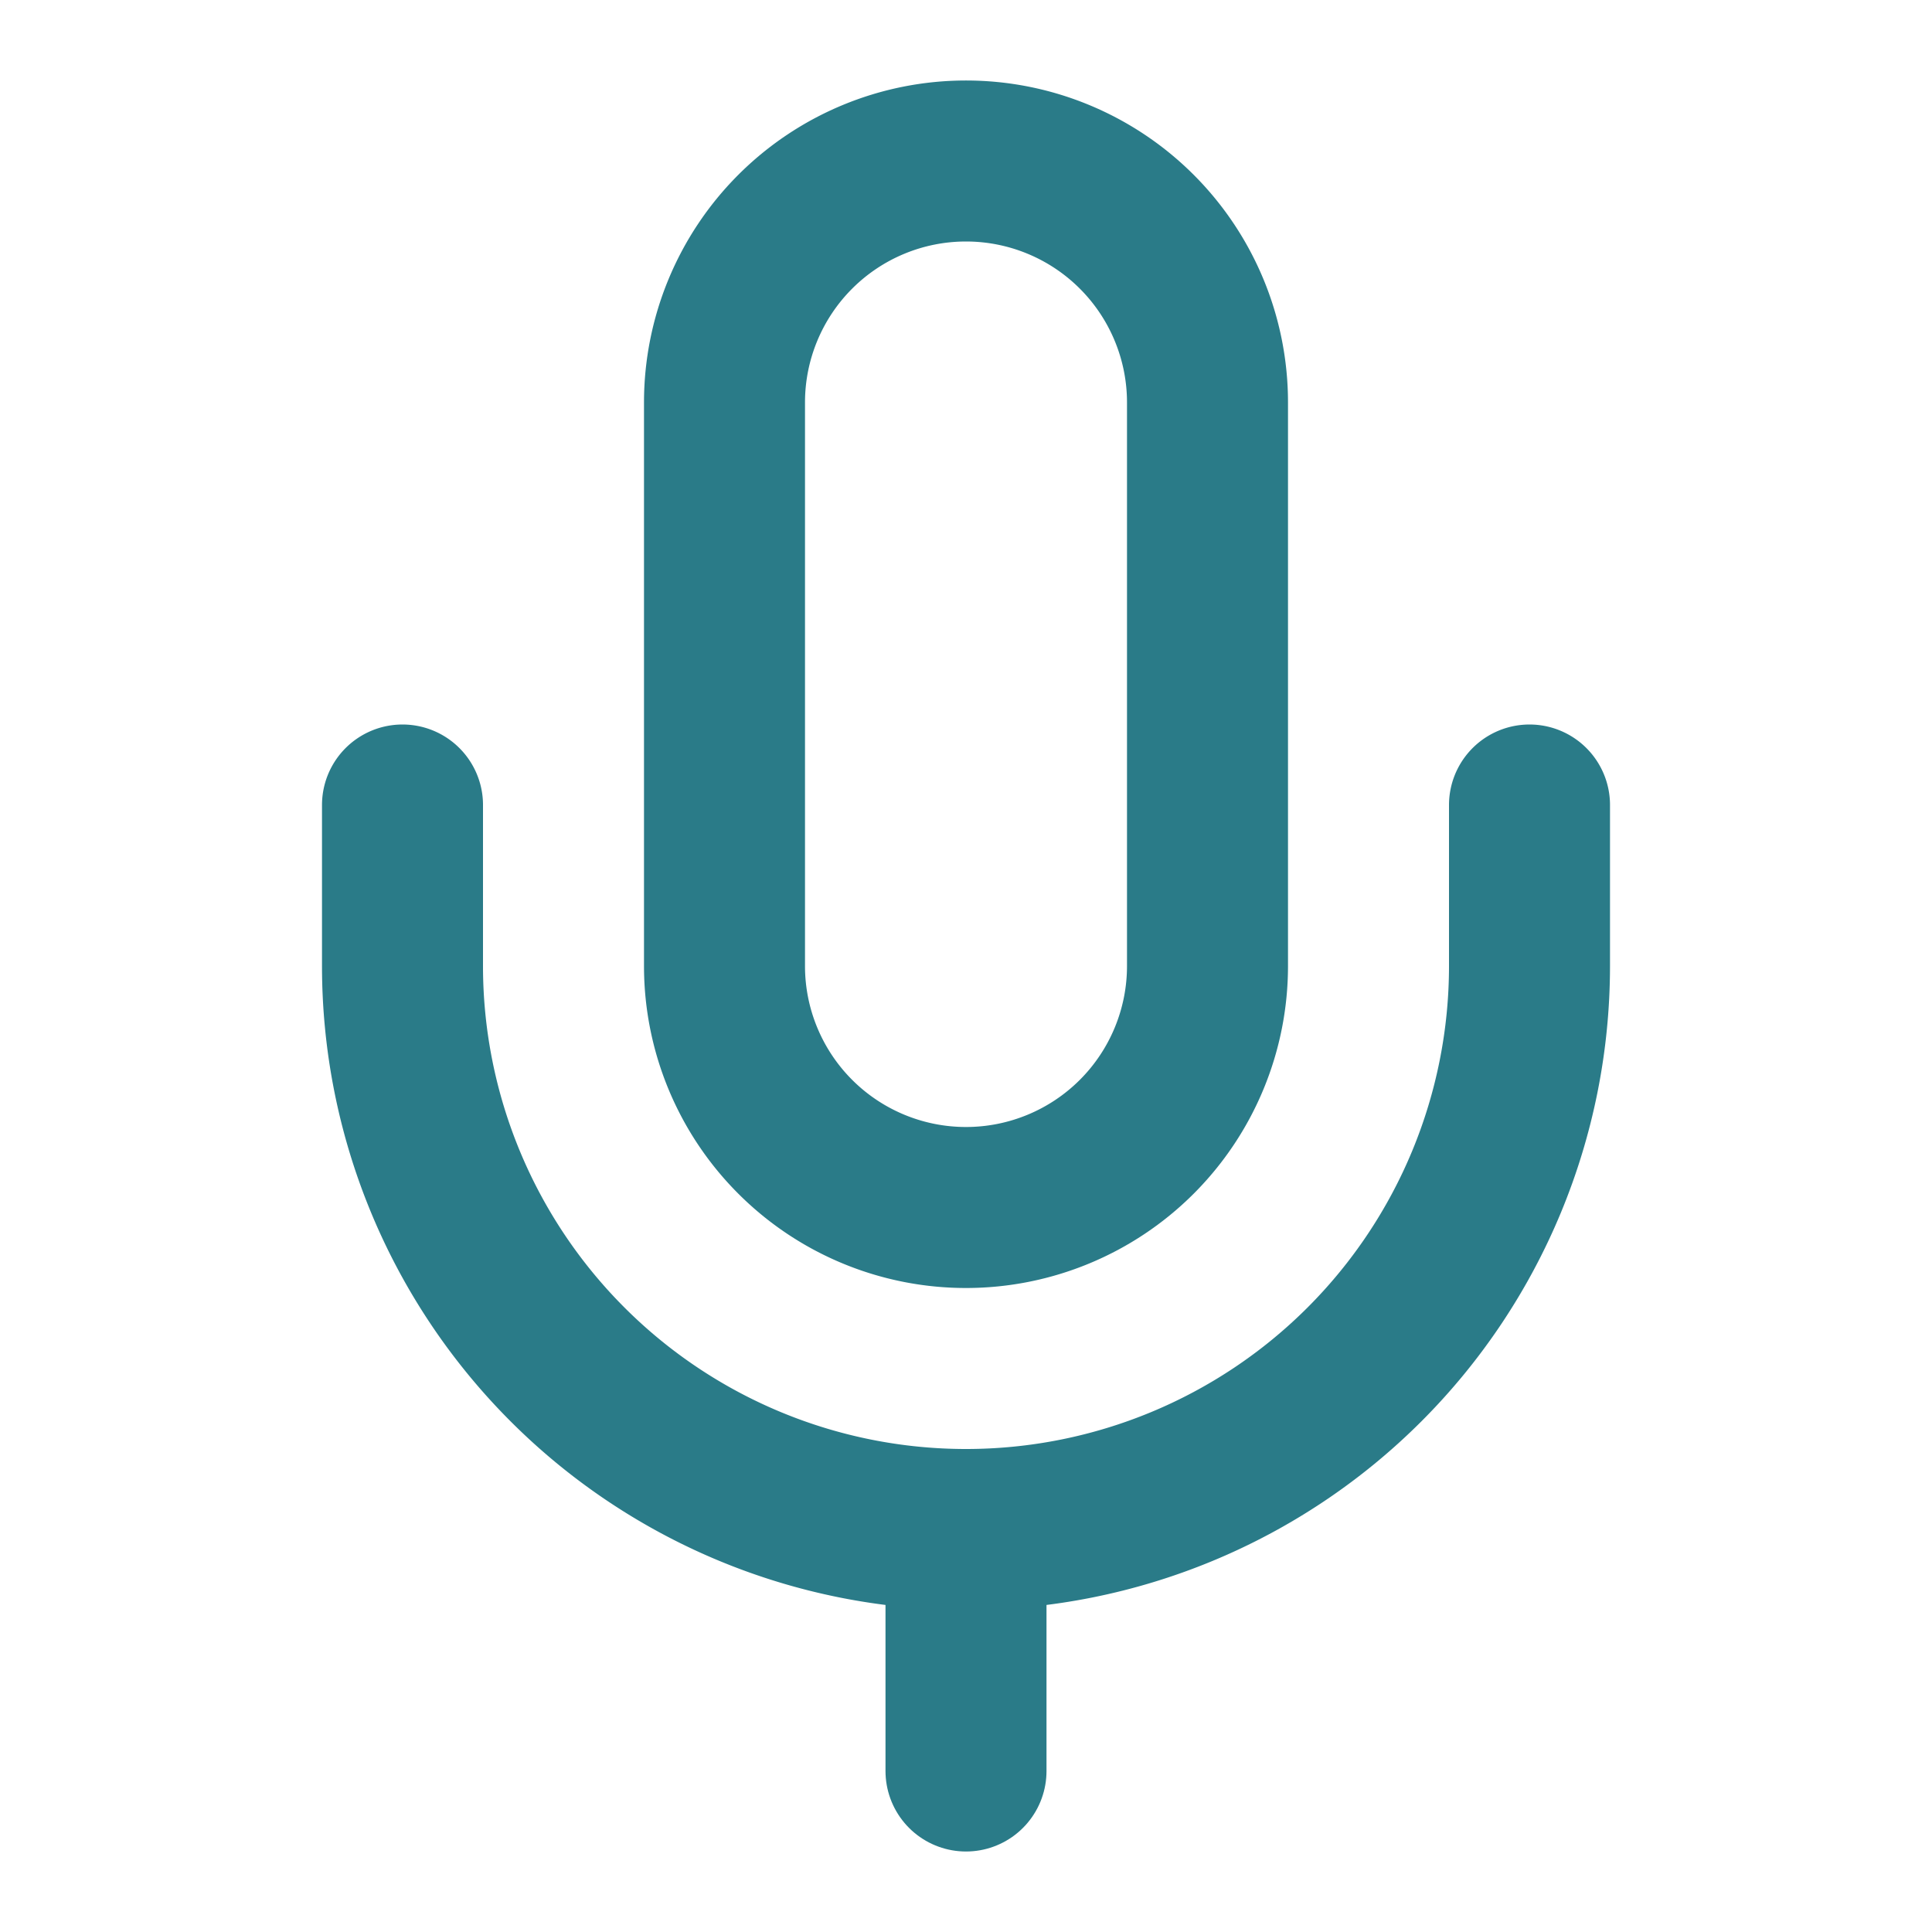 <svg xmlns="http://www.w3.org/2000/svg" viewBox="0 0 24 24" fill="none" stroke="#2A7B88" stroke-width="2" stroke-linecap="round" stroke-linejoin="round">
  <path d="M12 2a3 3 0 0 0-3 3v7a3 3 0 0 0 6 0V5a3 3 0 0 0-3-3Z"/>
  <path d="M19 10v2a7 7 0 0 1-14 0v-2"/>
  <line x1="12" x2="12" y1="19" y2="22"/>
</svg>

